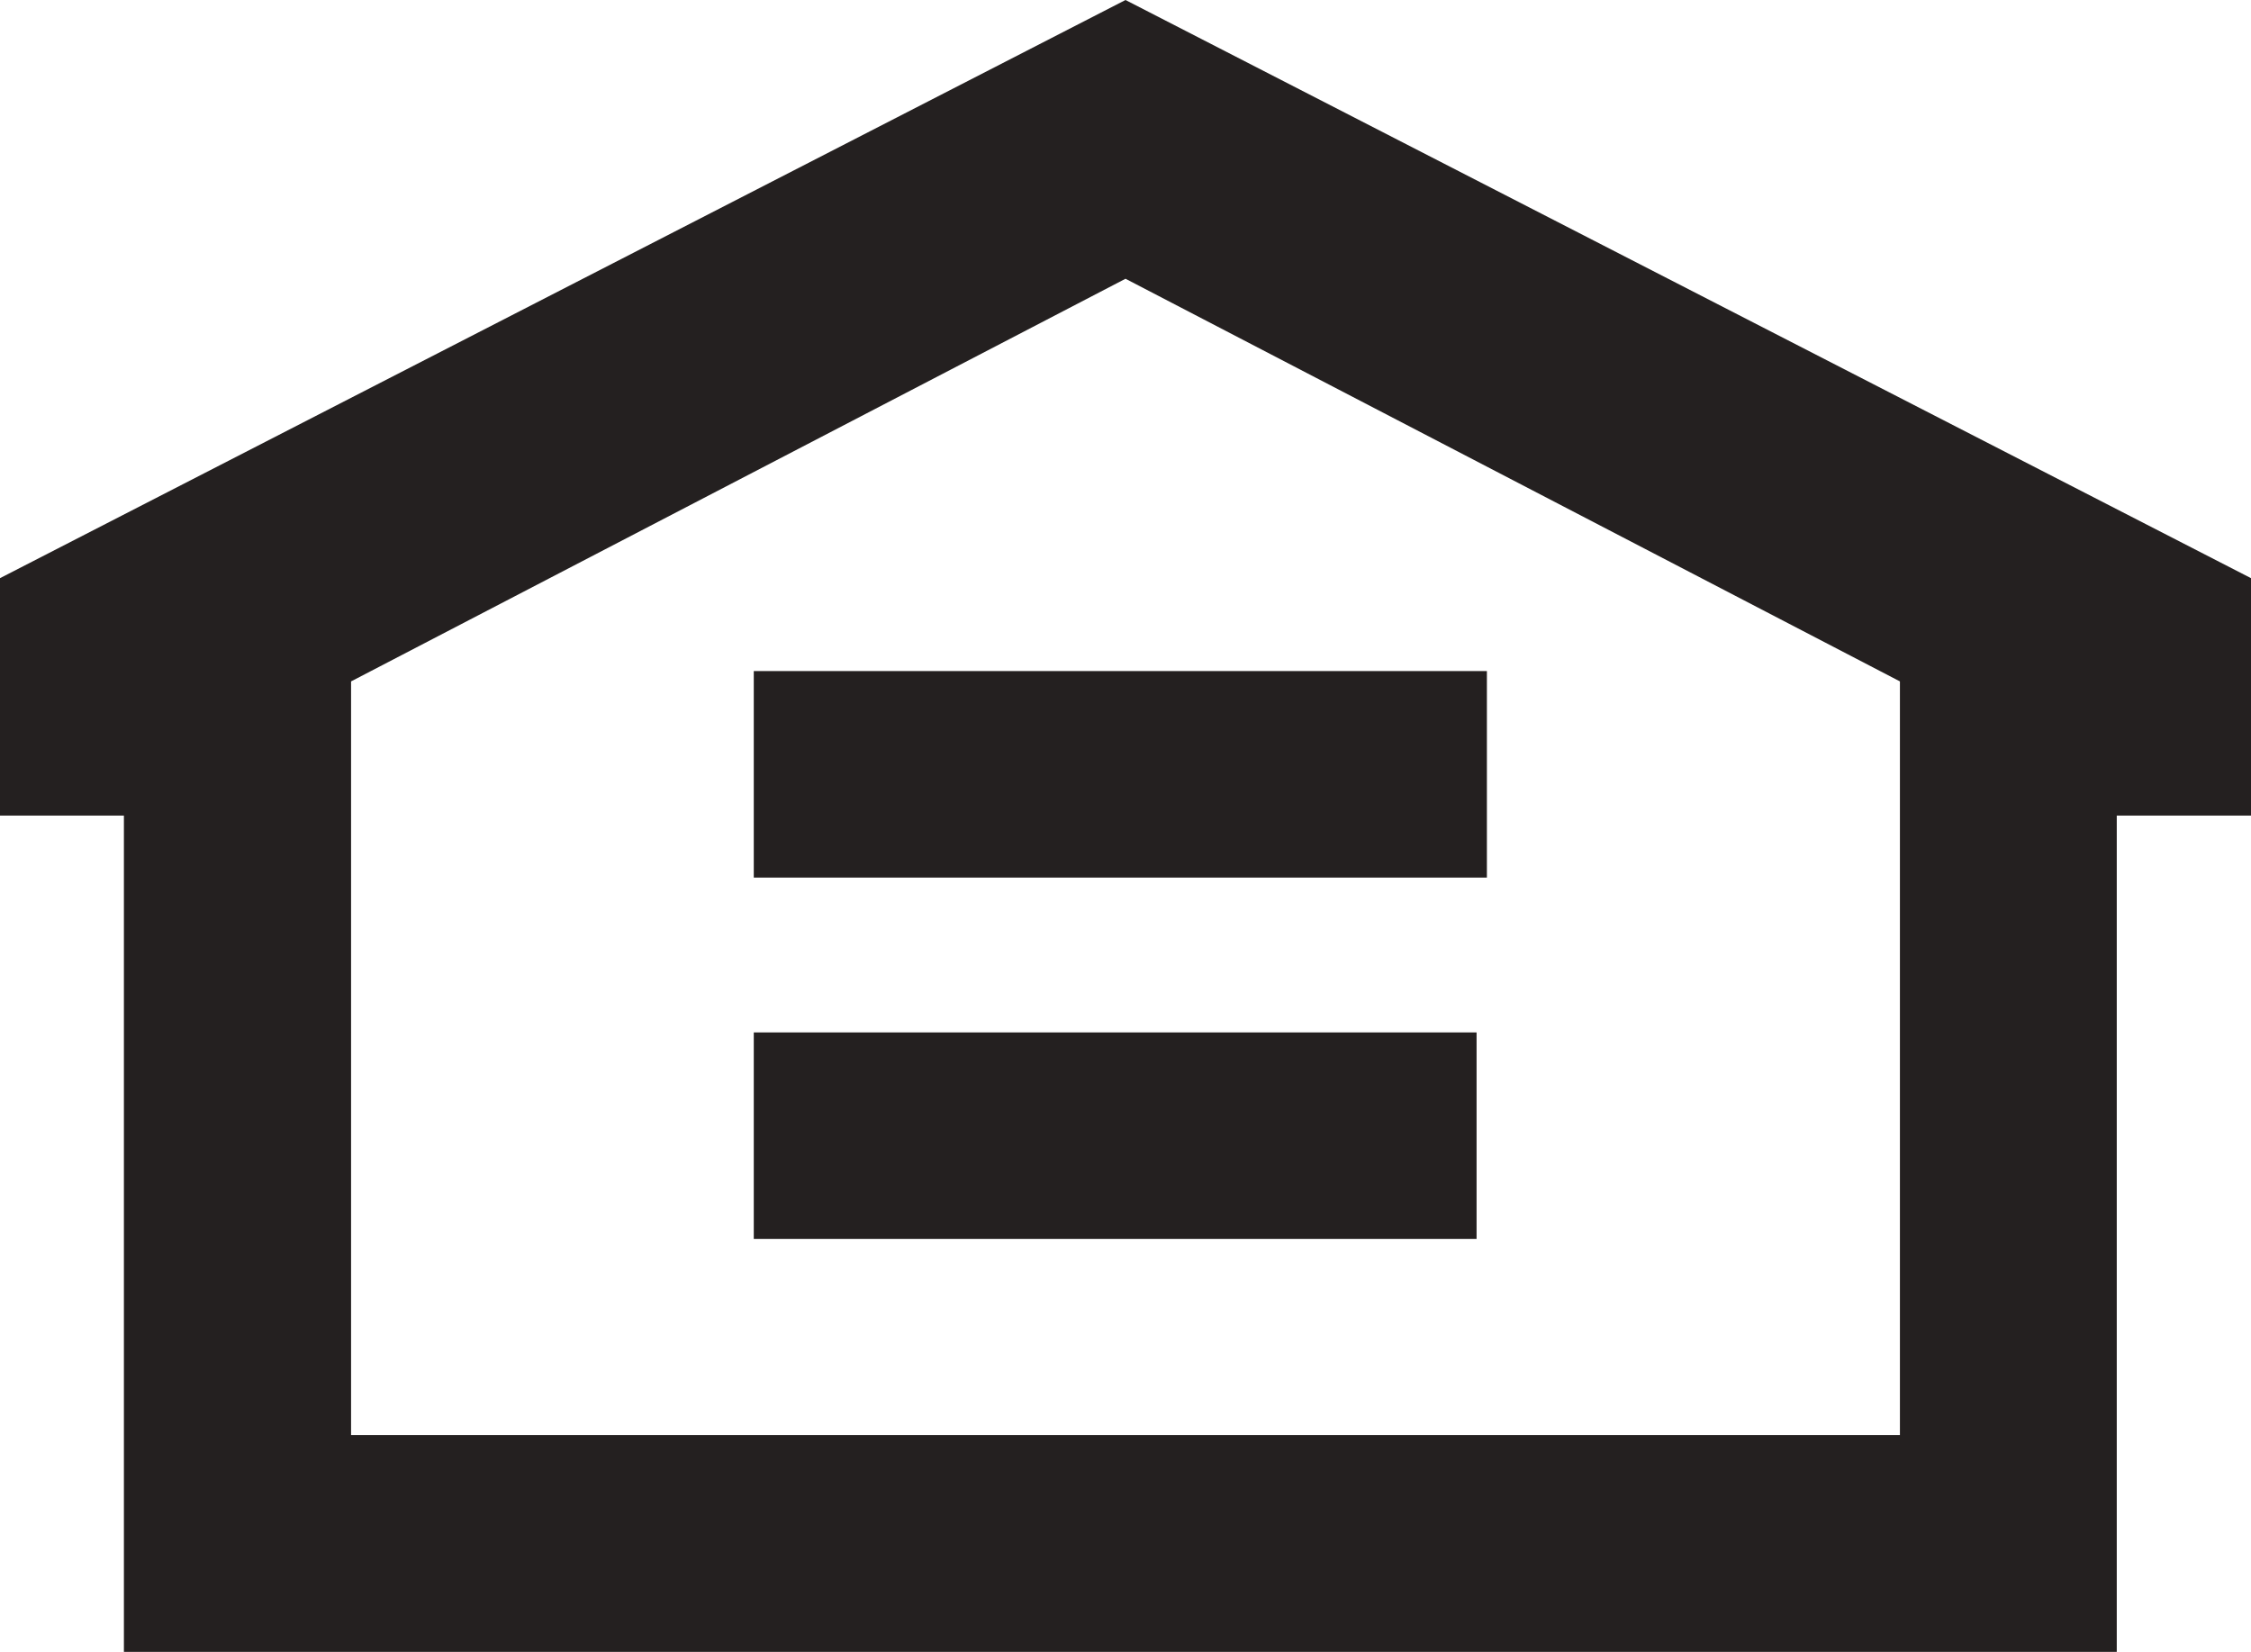 <svg xmlns="http://www.w3.org/2000/svg" viewBox="0 0 21.8 16" width="21.8" height="16" aria-label="Equal Housing Lender Logo Mark">
	<path fill="#242020" d="M10.9 0L0 5.6v2.3h1.2V16h19.3V7.9h1.3V5.6L10.9 0zm7.5 13.9h-15V6.6l7.5-3.9 7.5 3.9v7.3zM7.3 8.5h7.1v-2H7.3v2zm0 3.5h7v-2h-7v2z"> </path>
</svg>


